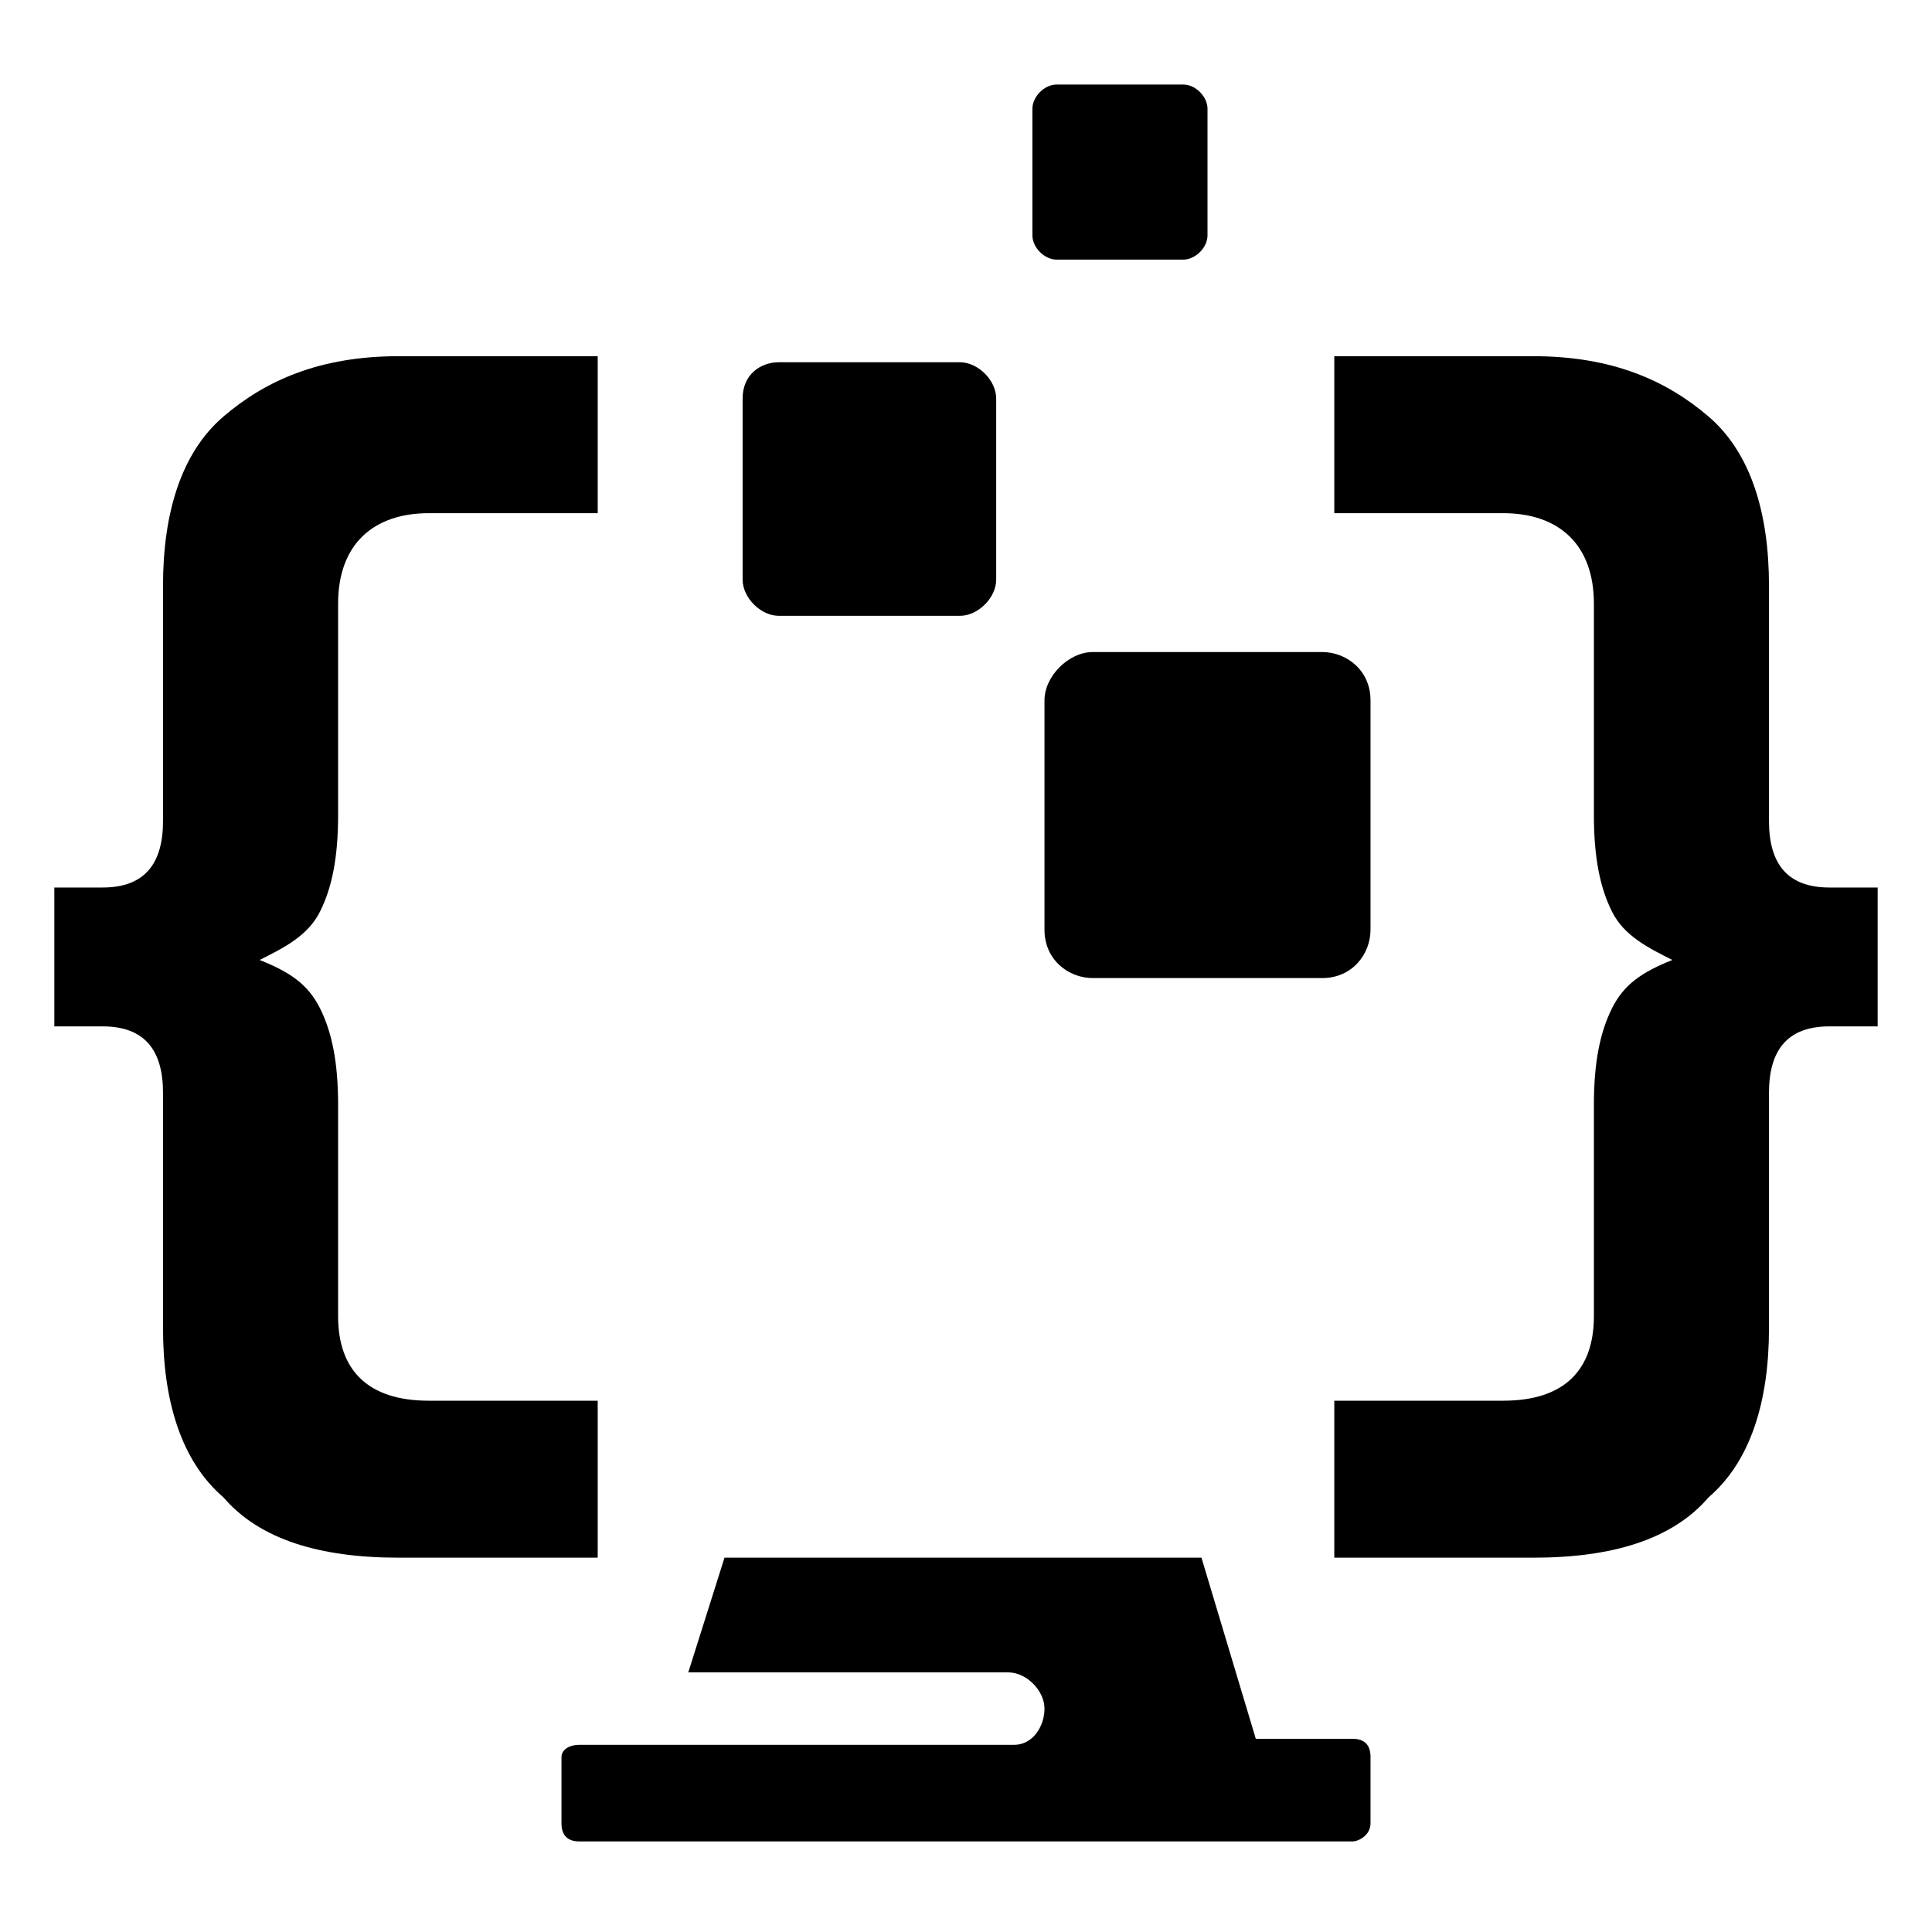 <?xml version="1.0" encoding="utf-8"?>
<!-- Generator: Adobe Illustrator 24.1.0, SVG Export Plug-In . SVG Version: 6.00 Build 0)  -->
<svg version="1.1" id="Layer_1" xmlns="http://www.w3.org/2000/svg" xmlns:xlink="http://www.w3.org/1999/xlink" x="0px" y="0px"
	 width="32px" height="32px" viewBox="0 0 32 32" style="enable-background:new 0 0 32 32;" xml:space="preserve">
<style type="text/css">
	.st0{fill-rule:evenodd;clip-rule:evenodd;}
</style>
<g>
	<path class="st0" d="M9.6,28.9h7.2c0.3,0,0.5-0.3,0.5-0.6c0-0.3-0.3-0.6-0.6-0.6h-5.3l0.6-1.9h7.9l0.9,3h1.6c0.2,0,0.3,0.1,0.3,0.3
		v1.1c0,0.2-0.2,0.3-0.3,0.3H9.6c-0.2,0-0.3-0.1-0.3-0.3v-1.1C9.3,29,9.4,28.9,9.6,28.9z"/>
	<path class="st0" d="M24.9,23.2h-2.8v2.6h3.3c1.3,0,2.3-0.3,2.9-1c0.7-0.6,1-1.6,1-2.8v-3.9c0-0.7,0.3-1.1,1-1.1h0.8v-2.3h-0.8
		c-0.7,0-1-0.4-1-1.1V9.7c0-1.2-0.3-2.2-1-2.8c-0.7-0.6-1.6-1-2.9-1h-3.3v2.6h2.8c0.9,0,1.5,0.5,1.5,1.5v3.5c0,0.7,0.1,1.2,0.3,1.6
		c0.2,0.4,0.6,0.6,1,0.8c-0.5,0.2-0.8,0.4-1,0.8c-0.2,0.4-0.3,0.9-0.3,1.6v3.5C26.4,22.7,25.9,23.2,24.9,23.2L24.9,23.2z M7.1,23.2
		h2.8v2.6H6.6c-1.3,0-2.3-0.3-2.9-1c-0.7-0.6-1-1.6-1-2.8v-3.9c0-0.7-0.3-1.1-1-1.1H0.9v-2.3h0.8c0.7,0,1-0.4,1-1.1V9.7
		c0-1.2,0.3-2.2,1-2.8c0.7-0.6,1.6-1,2.9-1h3.3v2.6H7.1c-0.9,0-1.5,0.5-1.5,1.5v3.5c0,0.7-0.1,1.2-0.3,1.6c-0.2,0.4-0.6,0.6-1,0.8
		c0.5,0.2,0.8,0.4,1,0.8c0.2,0.4,0.3,0.9,0.3,1.6v3.5C5.6,22.7,6.1,23.2,7.1,23.2z"/>
	<path class="st0" d="M17.5,1.4h2.1c0.2,0,0.4,0.2,0.4,0.4v2.1c0,0.2-0.2,0.4-0.4,0.4h-2.1c-0.2,0-0.4-0.2-0.4-0.4V1.8
		C17.1,1.6,17.3,1.4,17.5,1.4L17.5,1.4z M18.1,10.8h3.8c0.4,0,0.8,0.3,0.8,0.8v3.8c0,0.4-0.3,0.8-0.8,0.8h-3.8
		c-0.4,0-0.8-0.3-0.8-0.8v-3.8C17.3,11.2,17.7,10.8,18.1,10.8L18.1,10.8z M12.9,6h3c0.3,0,0.6,0.3,0.6,0.6v3c0,0.3-0.3,0.6-0.6,0.6
		h-3c-0.3,0-0.6-0.3-0.6-0.6v-3C12.3,6.2,12.6,6,12.9,6z"/>
</g>
</svg>
